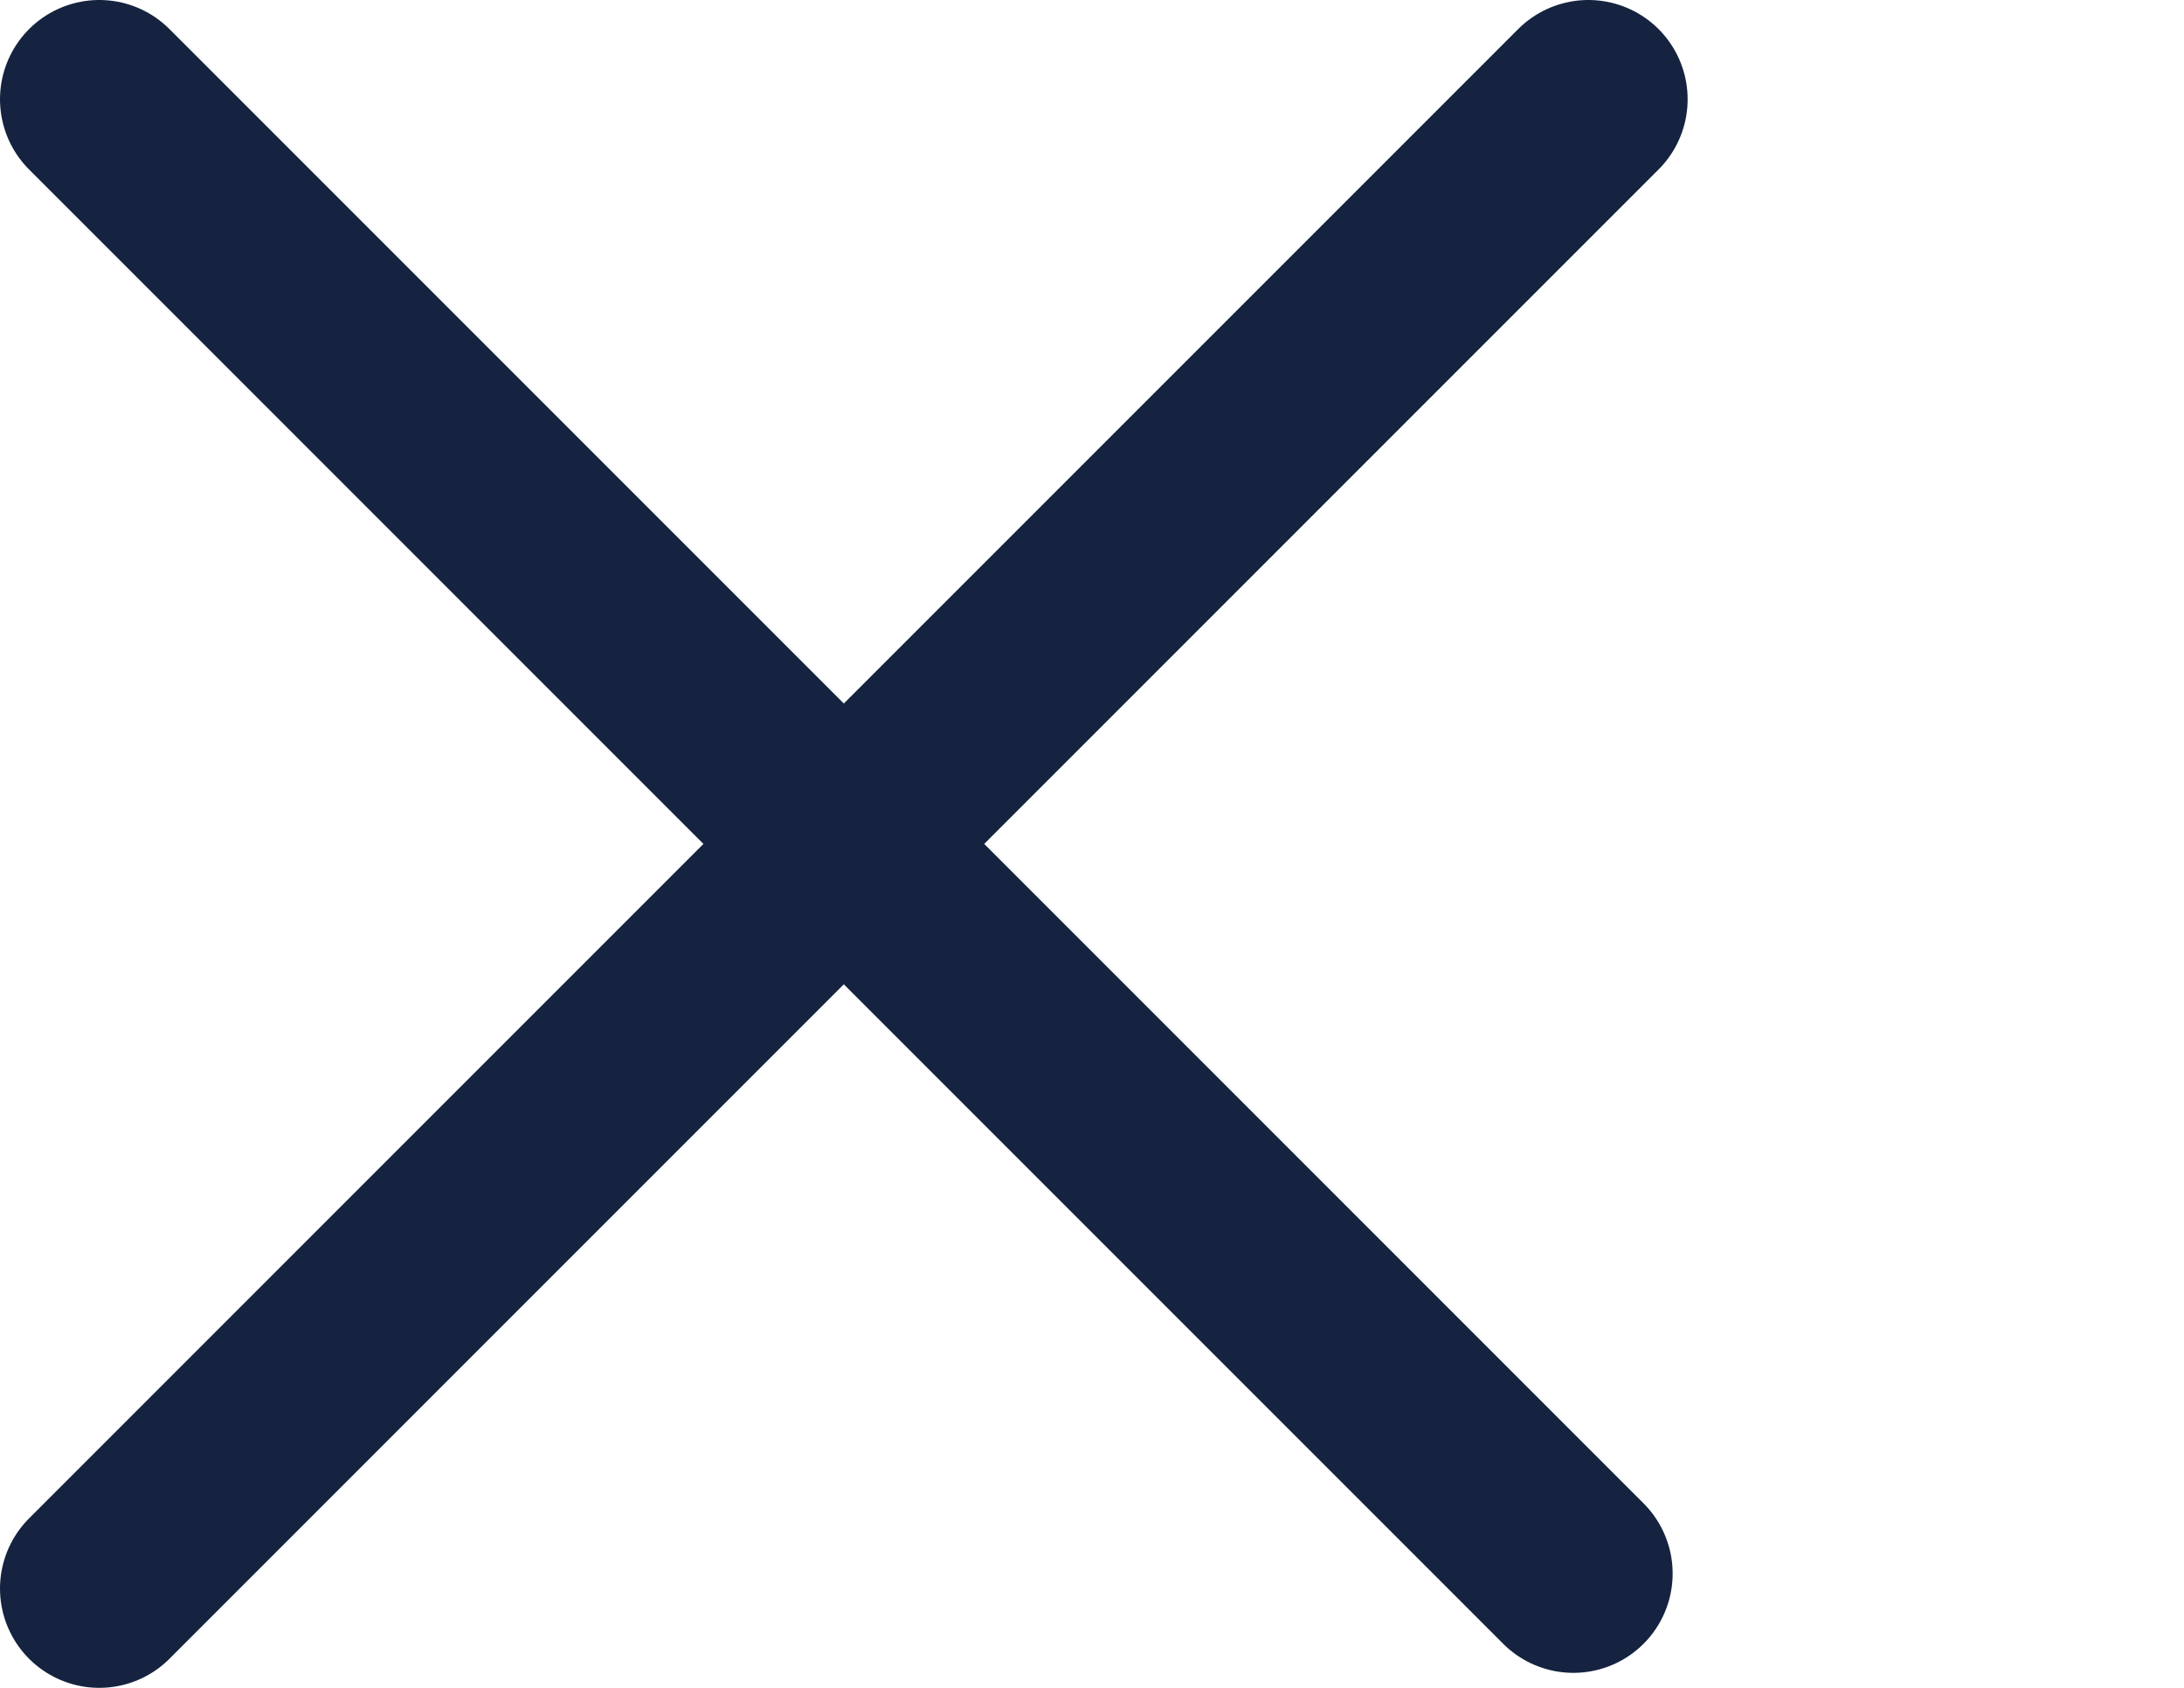 <svg width="22" height="17" viewBox="0 0 22 17" fill="none" xmlns="http://www.w3.org/2000/svg">
<path d="M1 1L15.849 15.849" stroke="#152340" stroke-width="2" stroke-linecap="round"/>
<path d="M1 16L16 1" stroke="#152340" stroke-width="2" stroke-linecap="round"/>
</svg>
